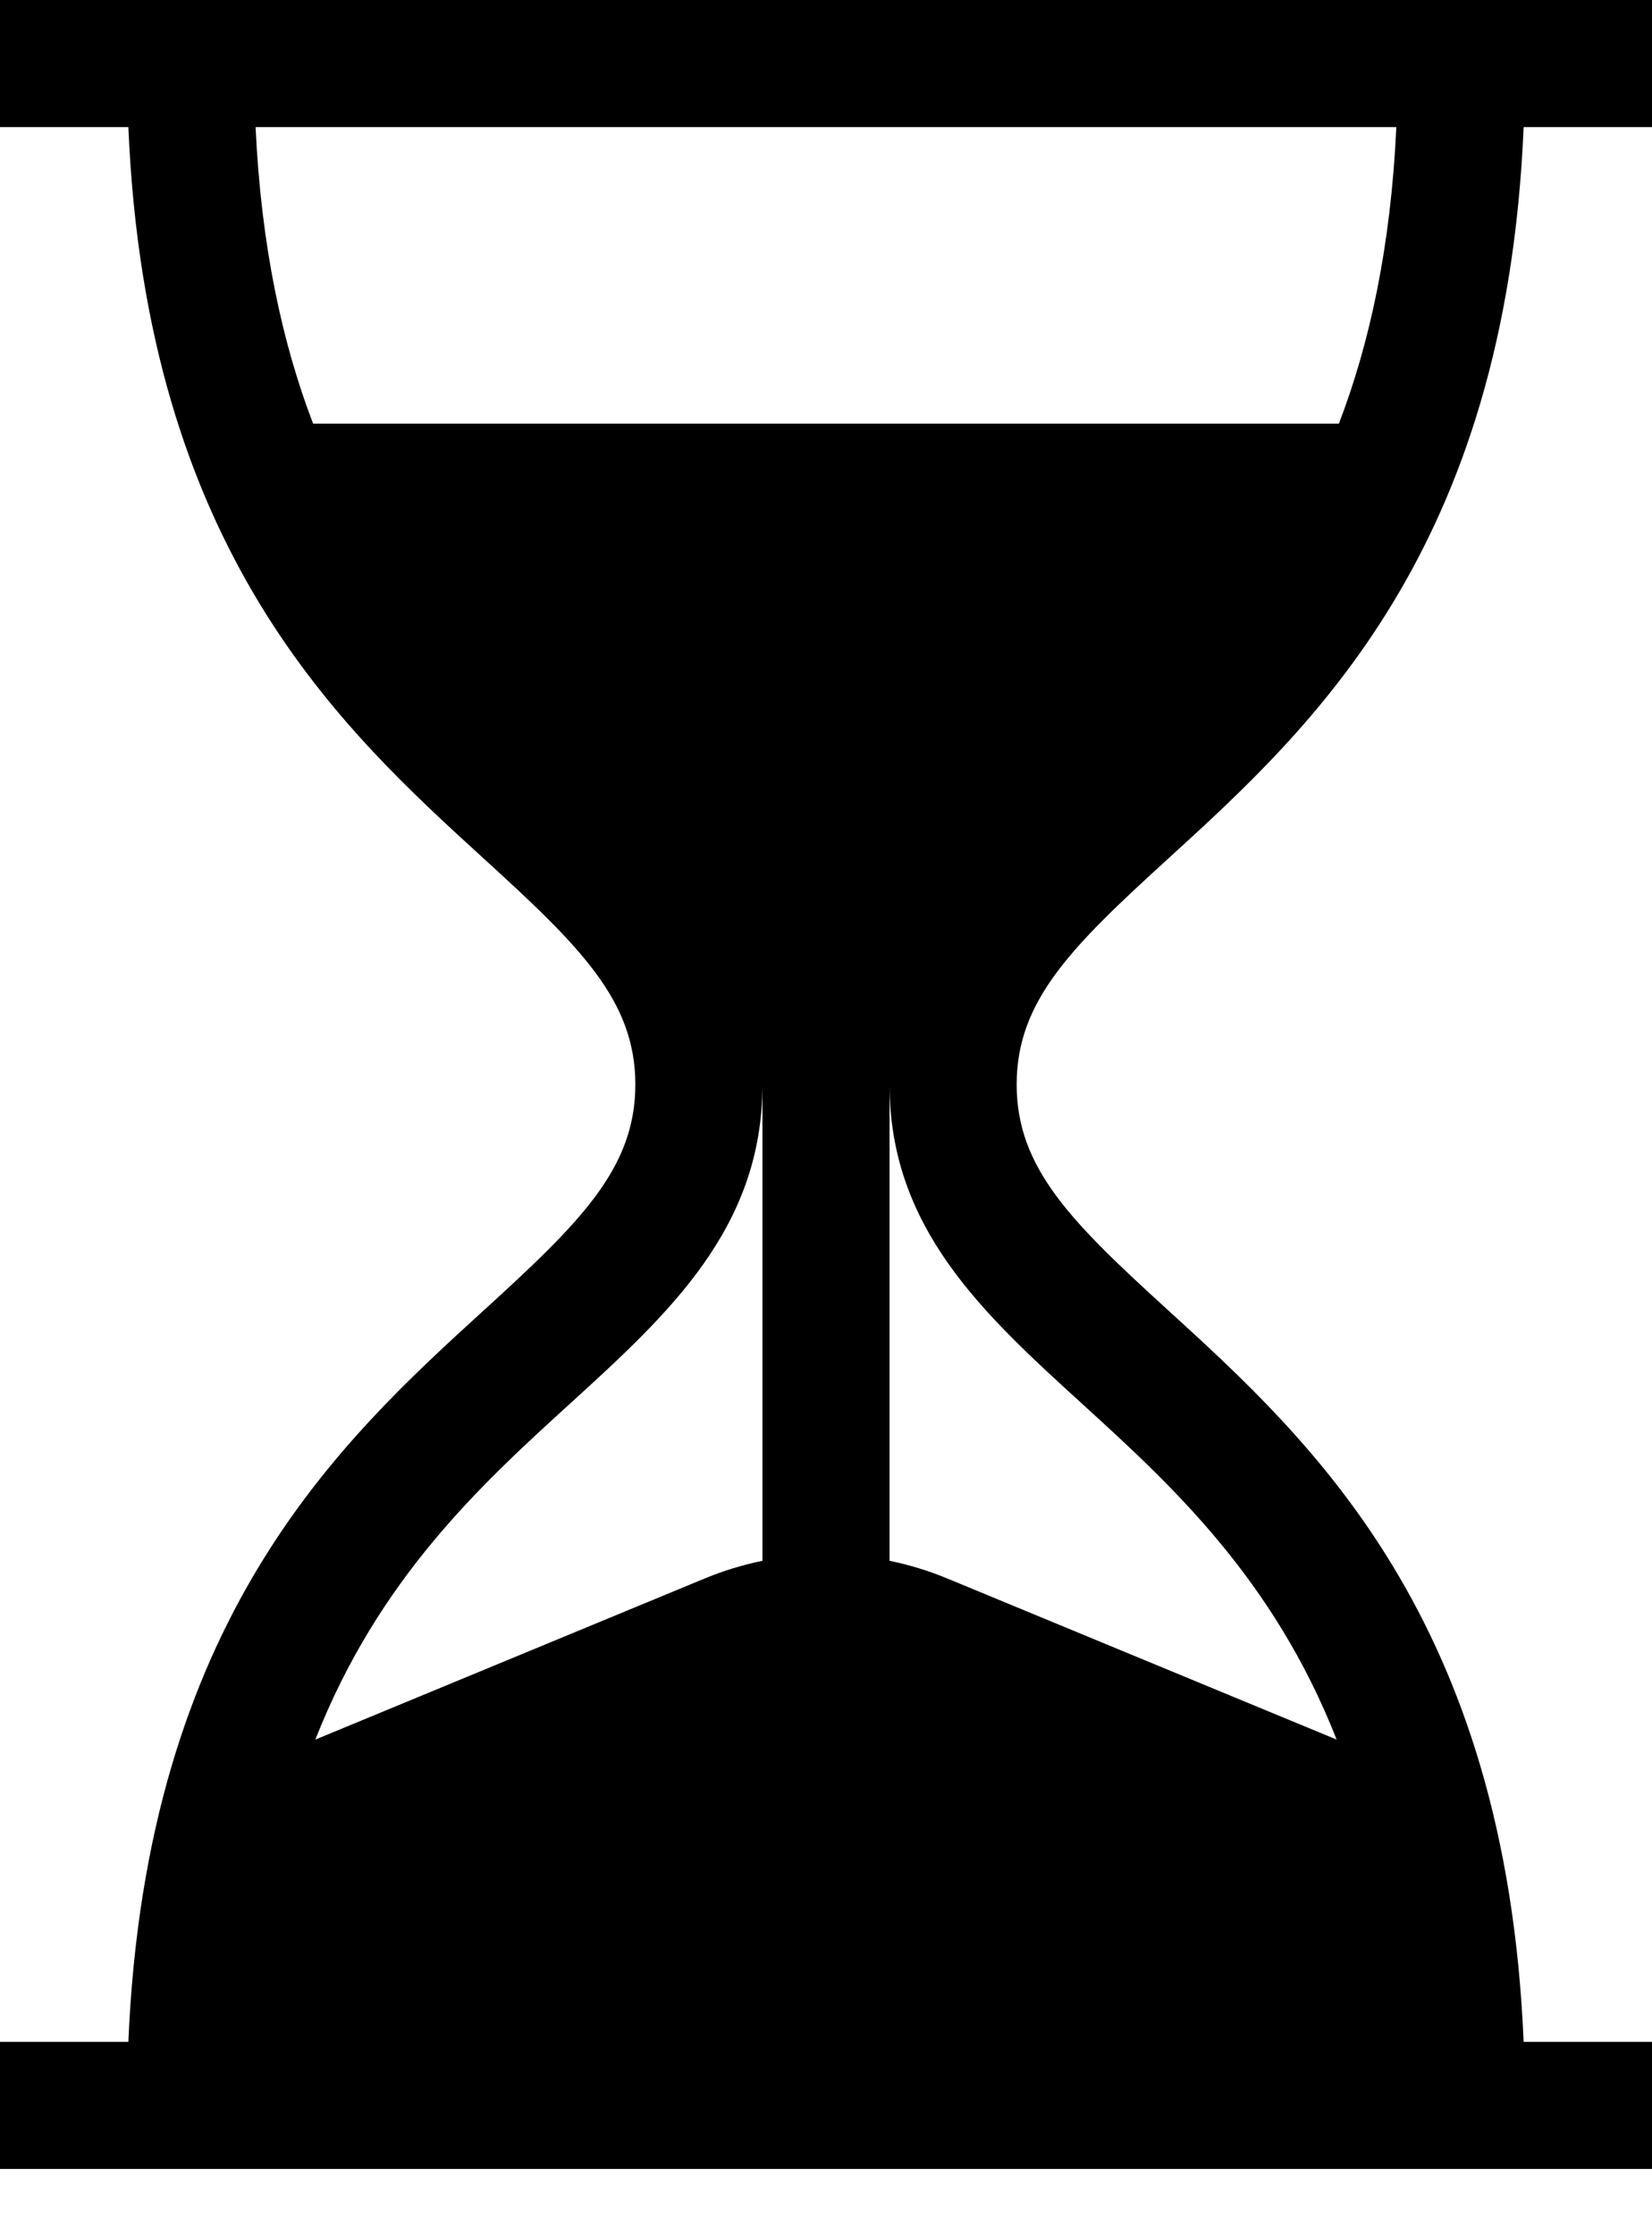 <?xml version="1.0" encoding="UTF-8"?>
<svg width="17px" height="23px" viewBox="0 0 17 23" version="1.1" xmlns="http://www.w3.org/2000/svg" xmlns:xlink="http://www.w3.org/1999/xlink">
    <title>003-hourglass</title>
    <defs>
        <filter id="filter-1">
            <feColorMatrix in="SourceGraphic" type="matrix" values="0 0 0 0 1 0 0 0 0 0.647 0 0 0 0 0.188 0 0 0 1 0"></feColorMatrix>
        </filter>
    </defs>
    <g id="Page-1" stroke="none" stroke-width="1" fill="none" fill-rule="evenodd">
        <g id="MC-1383---Landing-Page---Remote-Work-101" transform="translate(-224, -4957)">
            <g id="003-hourglass" transform="translate(203, 4585)" filter="url(#filter-1)">
                <g transform="translate(21, 372)">
                    <path d="M12.016,8.84 C13.495,7.491 15.496,5.667 15.679,1.308 L17,1.308 L17,-3.48439226e-14 L0,-3.48439226e-14 L0,1.308 L1.321,1.308 C1.504,5.667 3.505,7.491 4.984,8.84 C5.977,9.745 6.538,10.299 6.538,11.159 C6.538,12.019 5.977,12.573 4.984,13.478 C3.505,14.827 1.504,16.651 1.321,21.01 L0,21.01 L0,22.318 L17,22.318 L17,21.01 L15.679,21.01 C15.496,16.651 13.495,14.827 12.016,13.478 C11.023,12.573 10.462,12.019 10.462,11.159 C10.462,10.299 11.023,9.745 12.016,8.84 Z M7.846,16.06 C7.644,16.102 7.445,16.162 7.25,16.243 L3.245,17.9 C3.899,16.237 4.952,15.276 5.865,14.444 C6.884,13.515 7.846,12.638 7.846,11.159 L7.846,16.06 Z M11.135,14.444 C12.048,15.276 13.101,16.237 13.755,17.9 L9.75,16.243 C9.555,16.162 9.356,16.102 9.154,16.06 L9.154,11.159 C9.154,12.638 10.116,13.515 11.135,14.444 Z M3.222,4.359 C2.906,3.535 2.688,2.54 2.63,1.308 L14.369,1.308 C14.312,2.54 14.094,3.535 13.778,4.359 L3.222,4.359 Z" id="Shape" fill="#000000" fill-rule="nonzero"></path>
                </g>
            </g>
        </g>
    </g>
</svg>